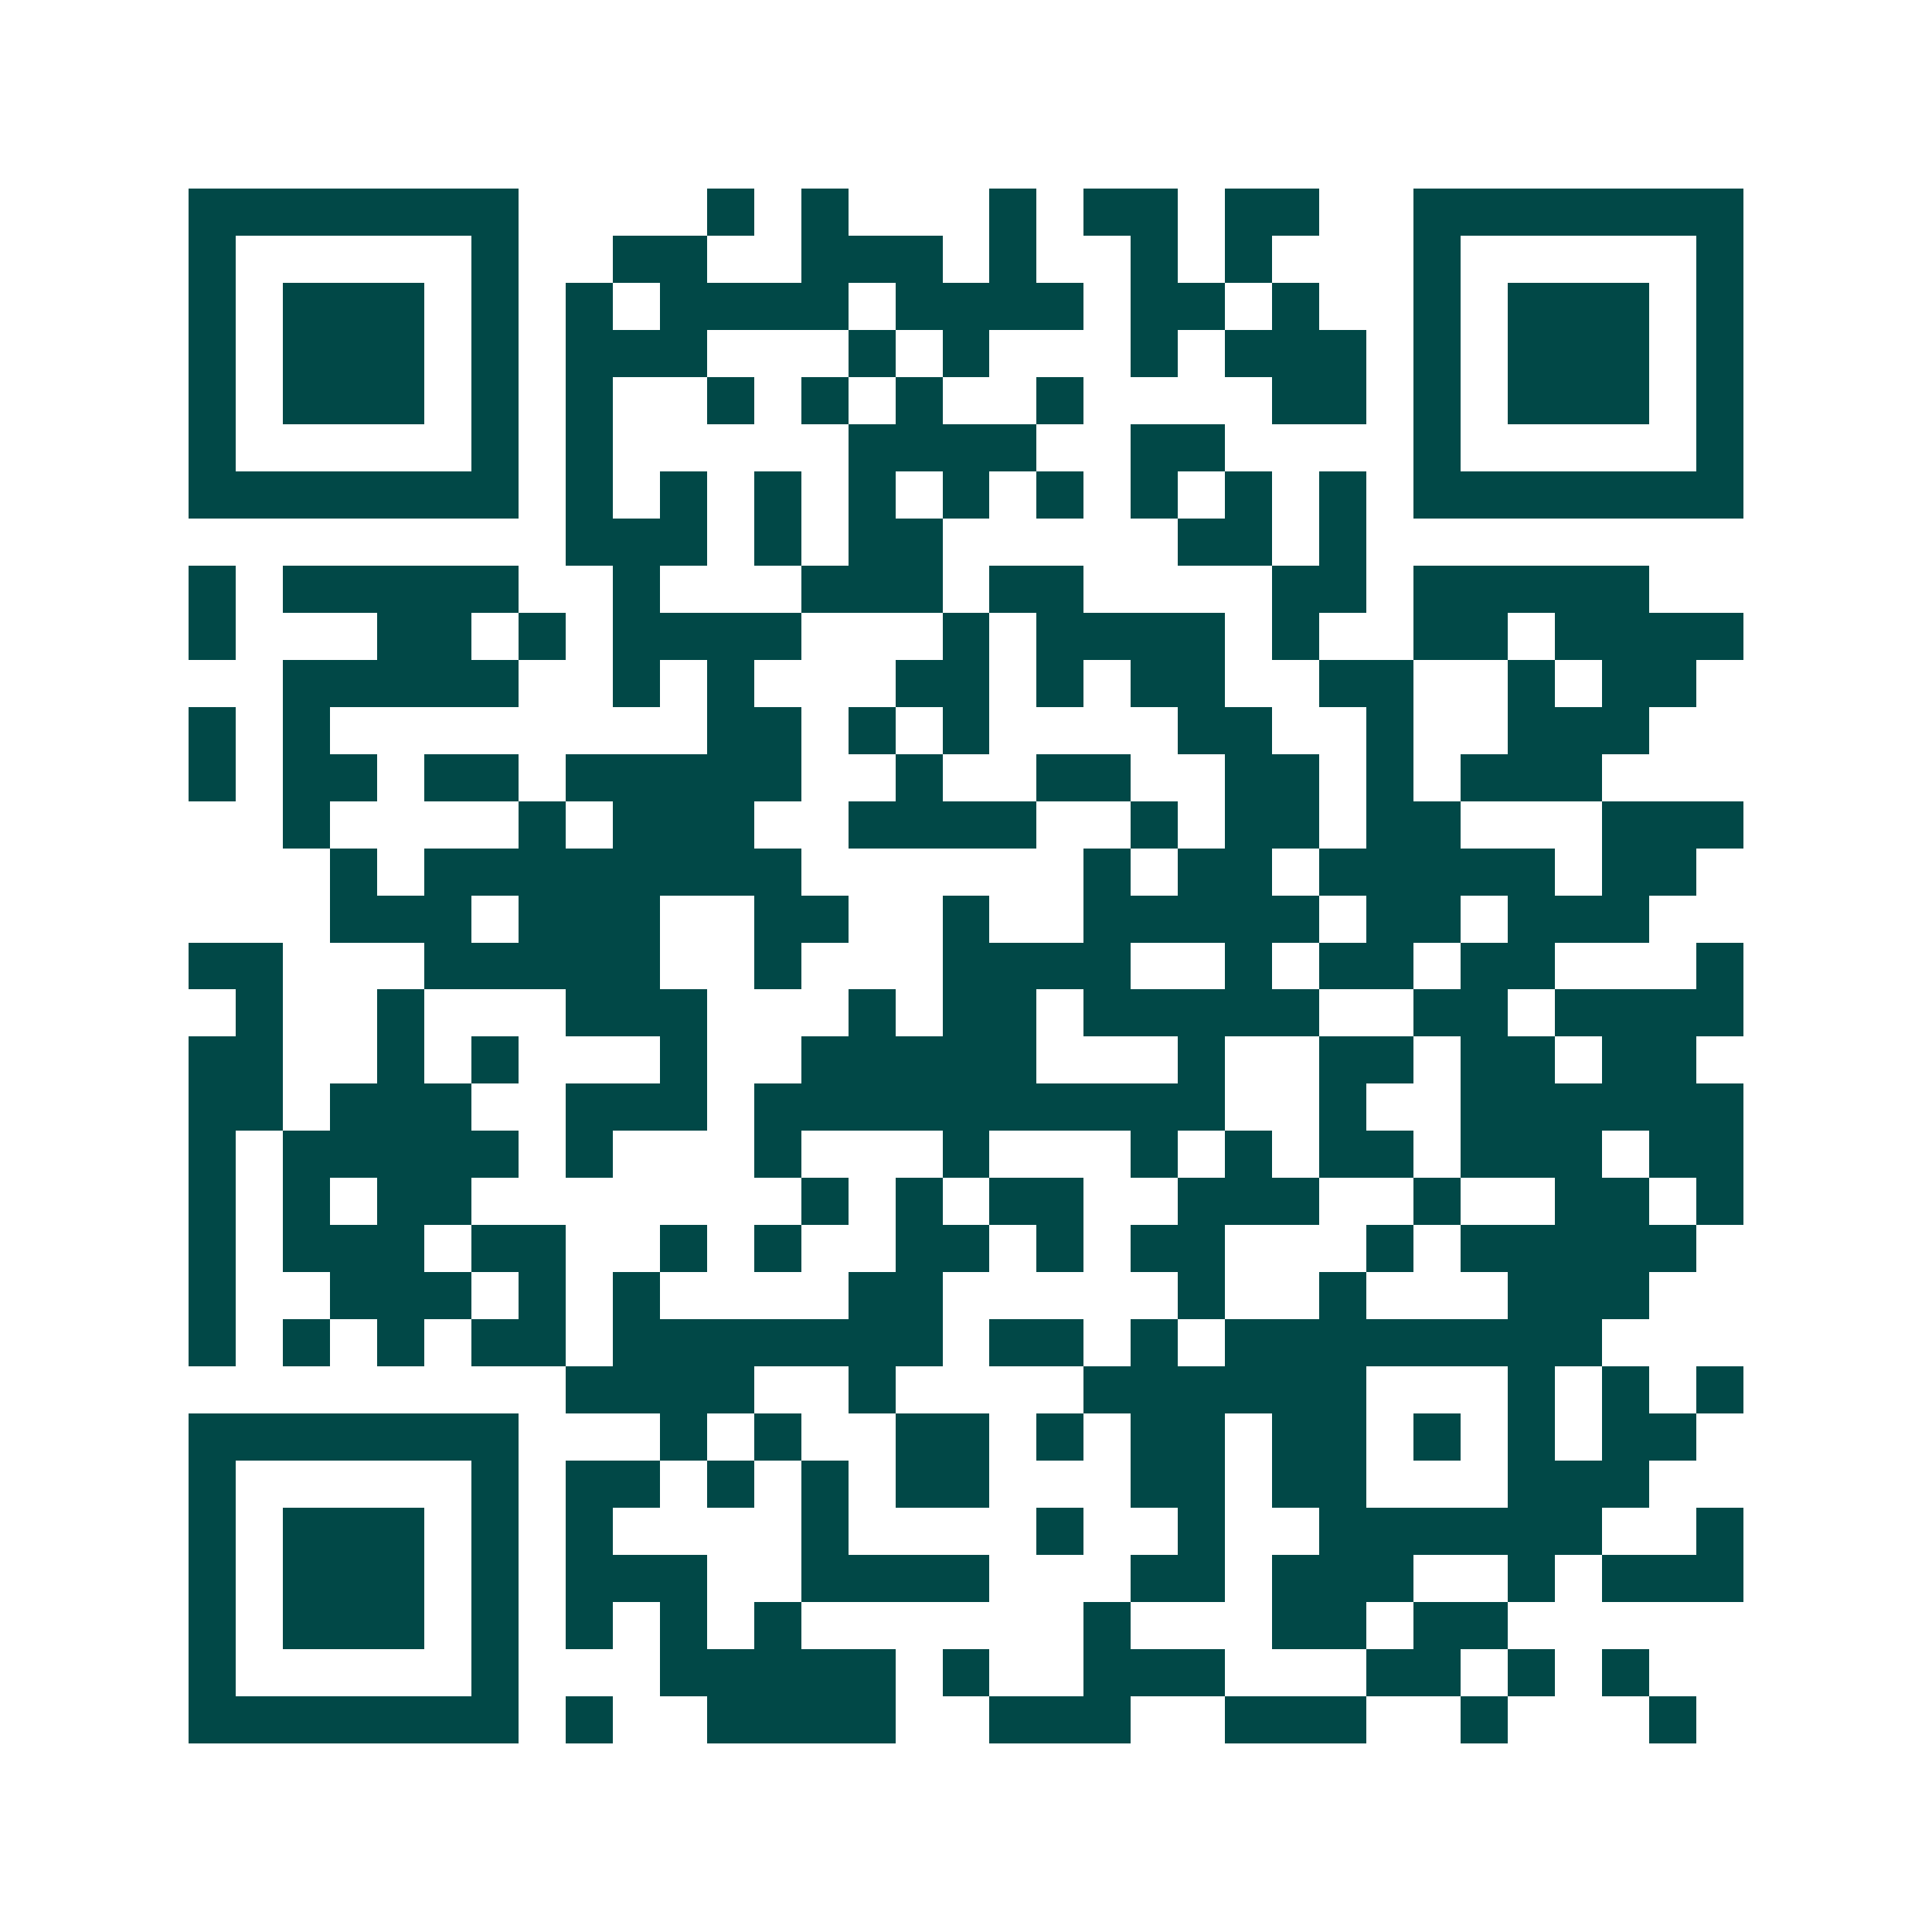 <svg xmlns="http://www.w3.org/2000/svg" width="200" height="200" viewBox="0 0 41 41" shape-rendering="crispEdges"><path fill="#ffffff" d="M0 0h41v41H0z"/><path stroke="#014847" d="M4 4.5h7m4 0h1m1 0h1m3 0h1m1 0h2m1 0h2m2 0h7M4 5.5h1m5 0h1m2 0h2m2 0h3m1 0h1m2 0h1m1 0h1m3 0h1m5 0h1M4 6.5h1m1 0h3m1 0h1m1 0h1m1 0h4m1 0h4m1 0h2m1 0h1m2 0h1m1 0h3m1 0h1M4 7.5h1m1 0h3m1 0h1m1 0h3m3 0h1m1 0h1m3 0h1m1 0h3m1 0h1m1 0h3m1 0h1M4 8.5h1m1 0h3m1 0h1m1 0h1m2 0h1m1 0h1m1 0h1m2 0h1m4 0h2m1 0h1m1 0h3m1 0h1M4 9.5h1m5 0h1m1 0h1m5 0h4m2 0h2m4 0h1m5 0h1M4 10.5h7m1 0h1m1 0h1m1 0h1m1 0h1m1 0h1m1 0h1m1 0h1m1 0h1m1 0h1m1 0h7M12 11.5h3m1 0h1m1 0h2m5 0h2m1 0h1M4 12.5h1m1 0h5m2 0h1m3 0h3m1 0h2m4 0h2m1 0h5M4 13.5h1m3 0h2m1 0h1m1 0h4m3 0h1m1 0h4m1 0h1m2 0h2m1 0h4M6 14.5h5m2 0h1m1 0h1m3 0h2m1 0h1m1 0h2m2 0h2m2 0h1m1 0h2M4 15.5h1m1 0h1m8 0h2m1 0h1m1 0h1m4 0h2m2 0h1m2 0h3M4 16.5h1m1 0h2m1 0h2m1 0h5m2 0h1m2 0h2m2 0h2m1 0h1m1 0h3M6 17.5h1m4 0h1m1 0h3m2 0h4m2 0h1m1 0h2m1 0h2m3 0h3M7 18.5h1m1 0h8m6 0h1m1 0h2m1 0h5m1 0h2M7 19.5h3m1 0h3m2 0h2m2 0h1m2 0h5m1 0h2m1 0h3M4 20.5h2m3 0h5m2 0h1m3 0h4m2 0h1m1 0h2m1 0h2m3 0h1M5 21.5h1m2 0h1m3 0h3m3 0h1m1 0h2m1 0h5m2 0h2m1 0h4M4 22.5h2m2 0h1m1 0h1m3 0h1m2 0h5m3 0h1m2 0h2m1 0h2m1 0h2M4 23.5h2m1 0h3m2 0h3m1 0h10m2 0h1m2 0h6M4 24.5h1m1 0h5m1 0h1m3 0h1m3 0h1m3 0h1m1 0h1m1 0h2m1 0h3m1 0h2M4 25.5h1m1 0h1m1 0h2m7 0h1m1 0h1m1 0h2m2 0h3m2 0h1m2 0h2m1 0h1M4 26.5h1m1 0h3m1 0h2m2 0h1m1 0h1m2 0h2m1 0h1m1 0h2m3 0h1m1 0h5M4 27.5h1m2 0h3m1 0h1m1 0h1m4 0h2m5 0h1m2 0h1m3 0h3M4 28.5h1m1 0h1m1 0h1m1 0h2m1 0h7m1 0h2m1 0h1m1 0h8M12 29.5h4m2 0h1m4 0h6m3 0h1m1 0h1m1 0h1M4 30.5h7m3 0h1m1 0h1m2 0h2m1 0h1m1 0h2m1 0h2m1 0h1m1 0h1m1 0h2M4 31.5h1m5 0h1m1 0h2m1 0h1m1 0h1m1 0h2m3 0h2m1 0h2m3 0h3M4 32.5h1m1 0h3m1 0h1m1 0h1m4 0h1m4 0h1m2 0h1m2 0h6m2 0h1M4 33.5h1m1 0h3m1 0h1m1 0h3m2 0h4m3 0h2m1 0h3m2 0h1m1 0h3M4 34.5h1m1 0h3m1 0h1m1 0h1m1 0h1m1 0h1m6 0h1m3 0h2m1 0h2M4 35.5h1m5 0h1m3 0h5m1 0h1m2 0h3m3 0h2m1 0h1m1 0h1M4 36.5h7m1 0h1m2 0h4m2 0h3m2 0h3m2 0h1m3 0h1"/></svg>
